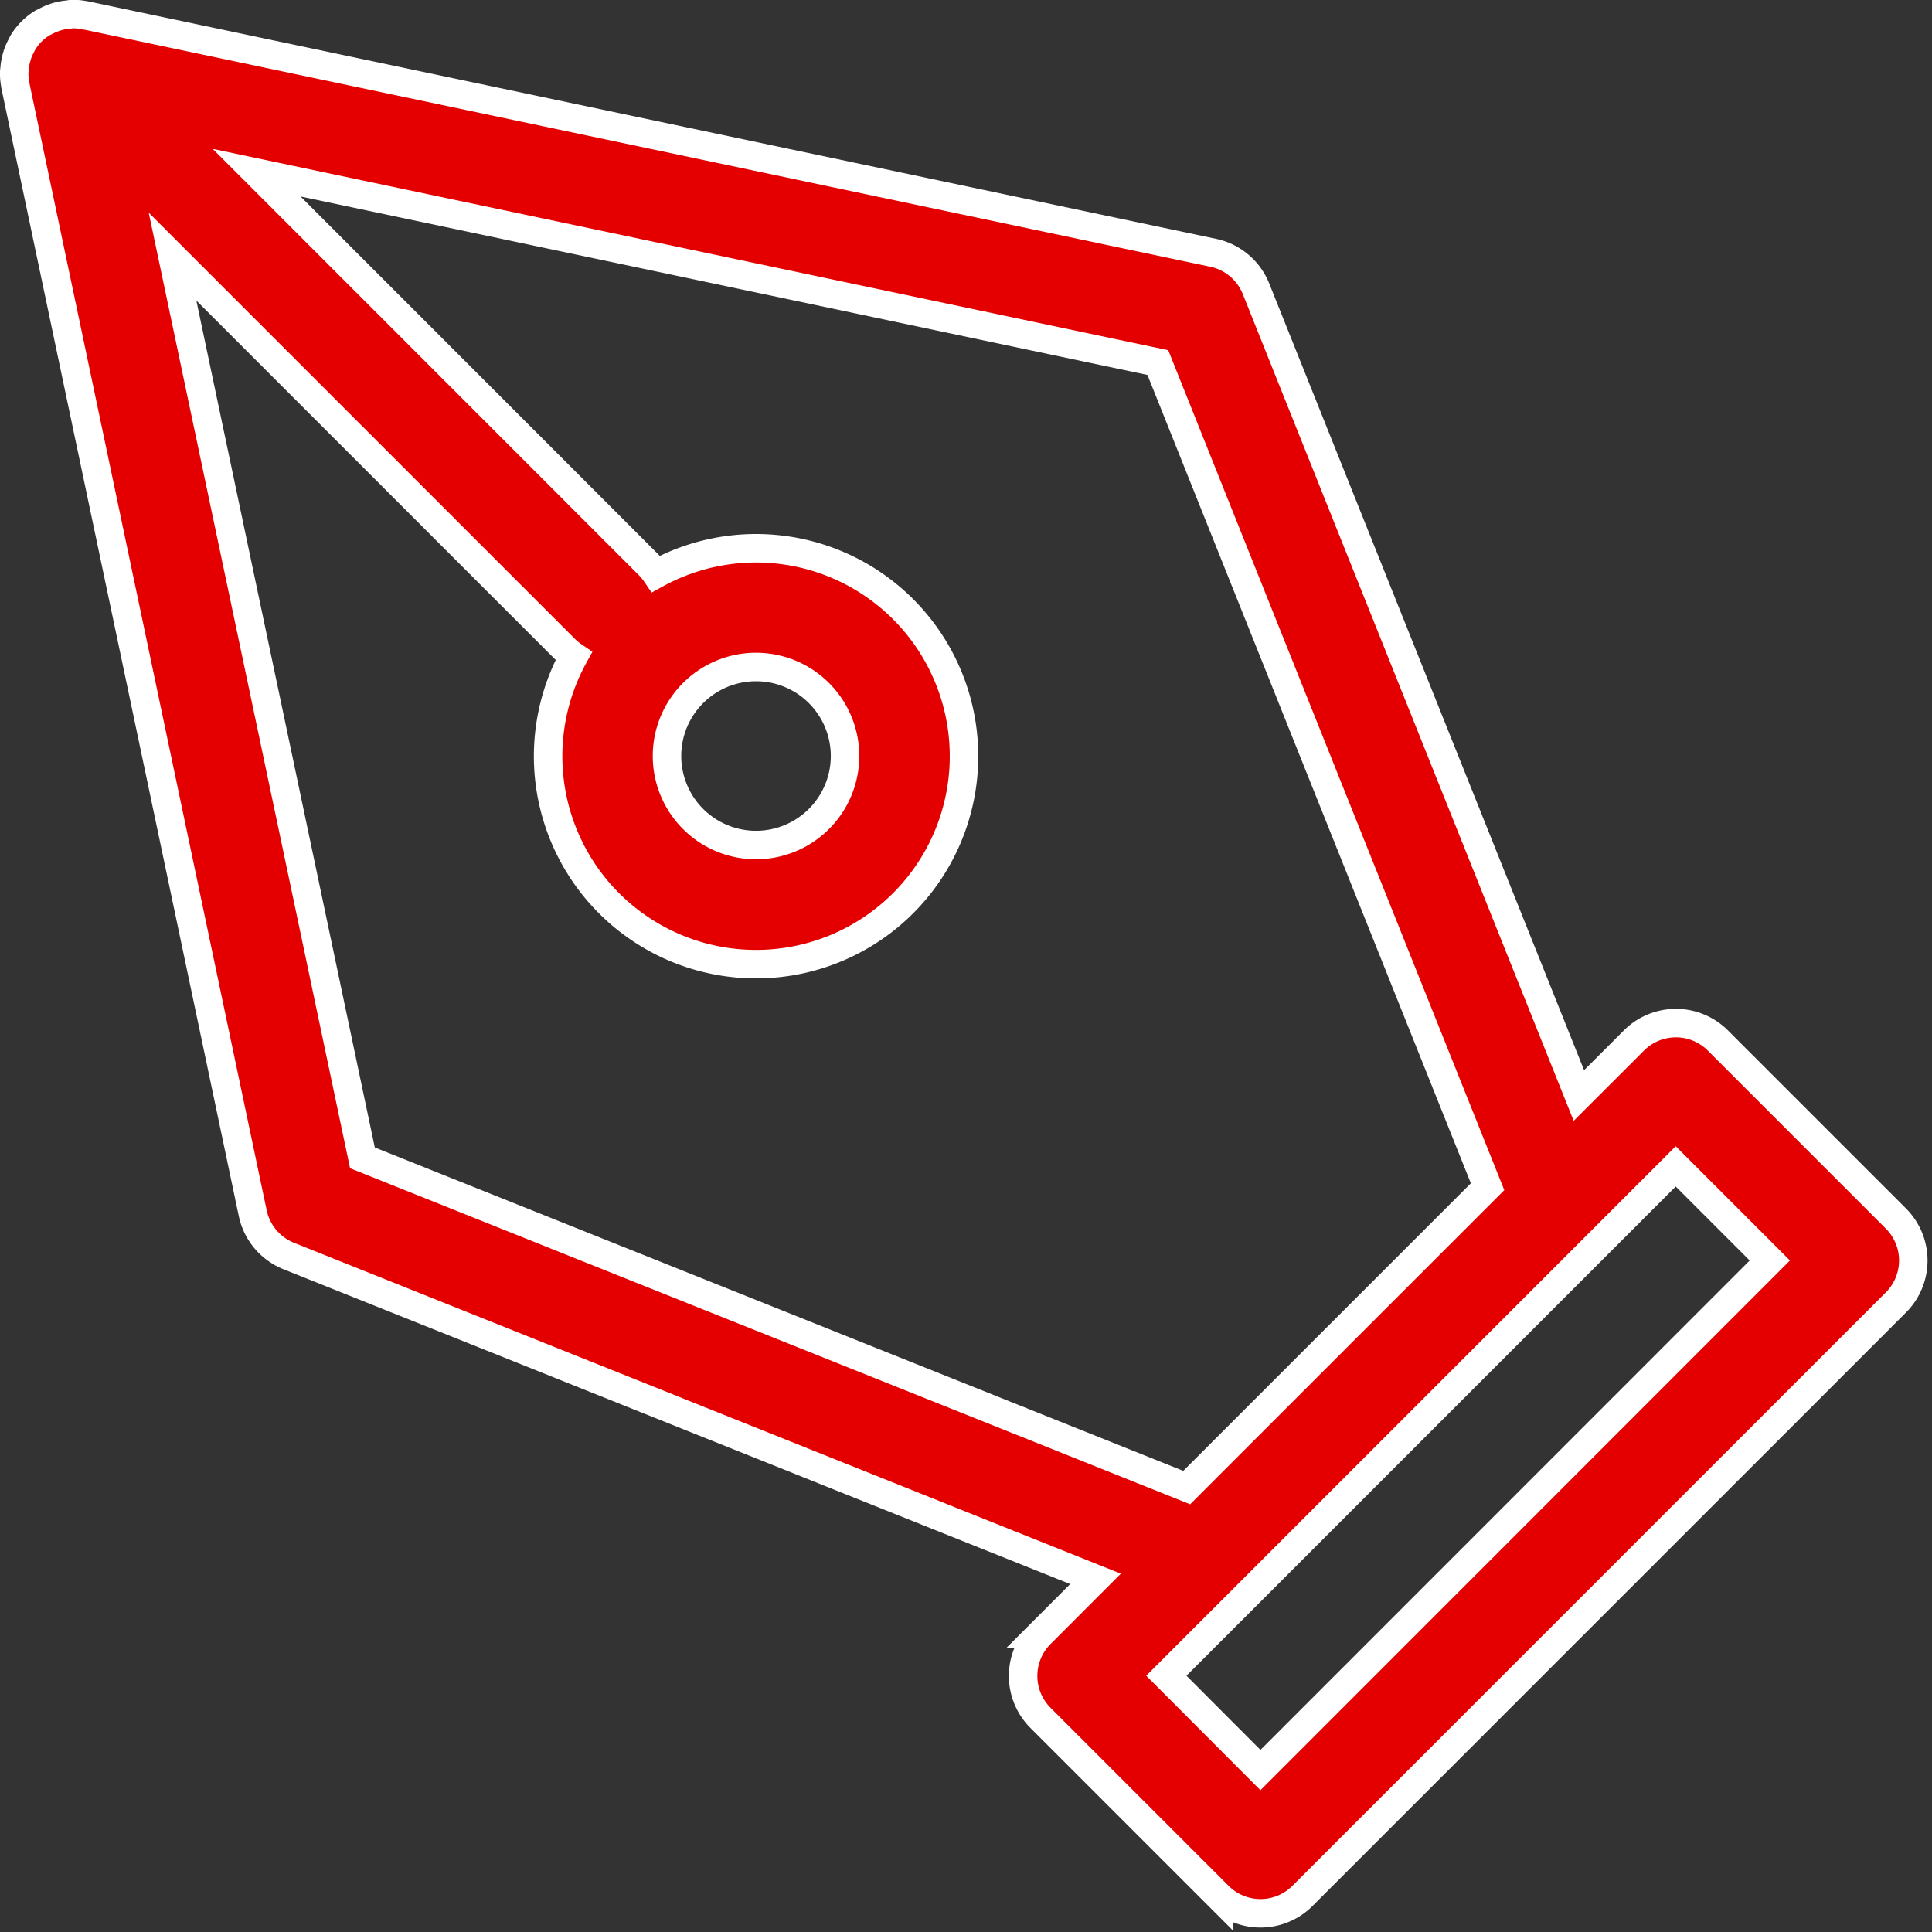 <svg xmlns="http://www.w3.org/2000/svg" width="40.694" height="40.694" viewBox="0 0 40.694 40.694"><rect x="0" y="0" width="40.694" height="40.694" fill="#333333" stroke="none"/><g id="Group_65585" data-name="Group 65585" transform="translate(-11.704 -11.704)"><path id="Path_38348" data-name="Path 38348" d="M39.638,25.37l-3.75-3.75a1.25,1.25,0,0,0-1.768,0l-1.16,1.159-6.8-16.991a1.25,1.25,0,0,0-.9-.759L1.509.028H1.5A1.243,1.243,0,0,0,1.221,0C1.194,0,1.167.01,1.14.012a1.261,1.261,0,0,0-.2.033C.912.053.88.062.852.072A1.231,1.231,0,0,0,.668.153C.643.166.618.177.595.189A1.226,1.226,0,0,0,.189.595C.175.618.164.643.152.667A1.2,1.2,0,0,0,.07.855C.064.883.053.911.046.939a1.178,1.178,0,0,0-.034.2c0,.026-.007.051-.008.077A1.25,1.25,0,0,0,.028,1.5v.008l5,23.752a1.25,1.25,0,0,0,.759.9l16.992,6.8-1.159,1.16a1.25,1.25,0,0,0,0,1.768l3.75,3.75a1.25,1.25,0,0,0,1.768,0l12.5-12.5A1.25,1.25,0,0,0,39.638,25.37Zm-32.3-1.278-4-18.983,8.277,8.277a1.263,1.263,0,0,0,.173.141,4.38,4.38,0,1,0,1.736-1.736,1.263,1.263,0,0,0-.141-.173L5.109,3.341l18.983,4L31.037,24.7,24.7,31.037Zm8.29-10.339a1.875,1.875,0,1,1-1.875,1.875,1.875,1.875,0,0,1,1.875-1.875ZM26.253,36.987,24.271,35,35,24.271l1.982,1.983Z" transform="translate(12 12)" fill="#e40000" stroke="#fff" stroke-width="0.6"></path></g></svg>